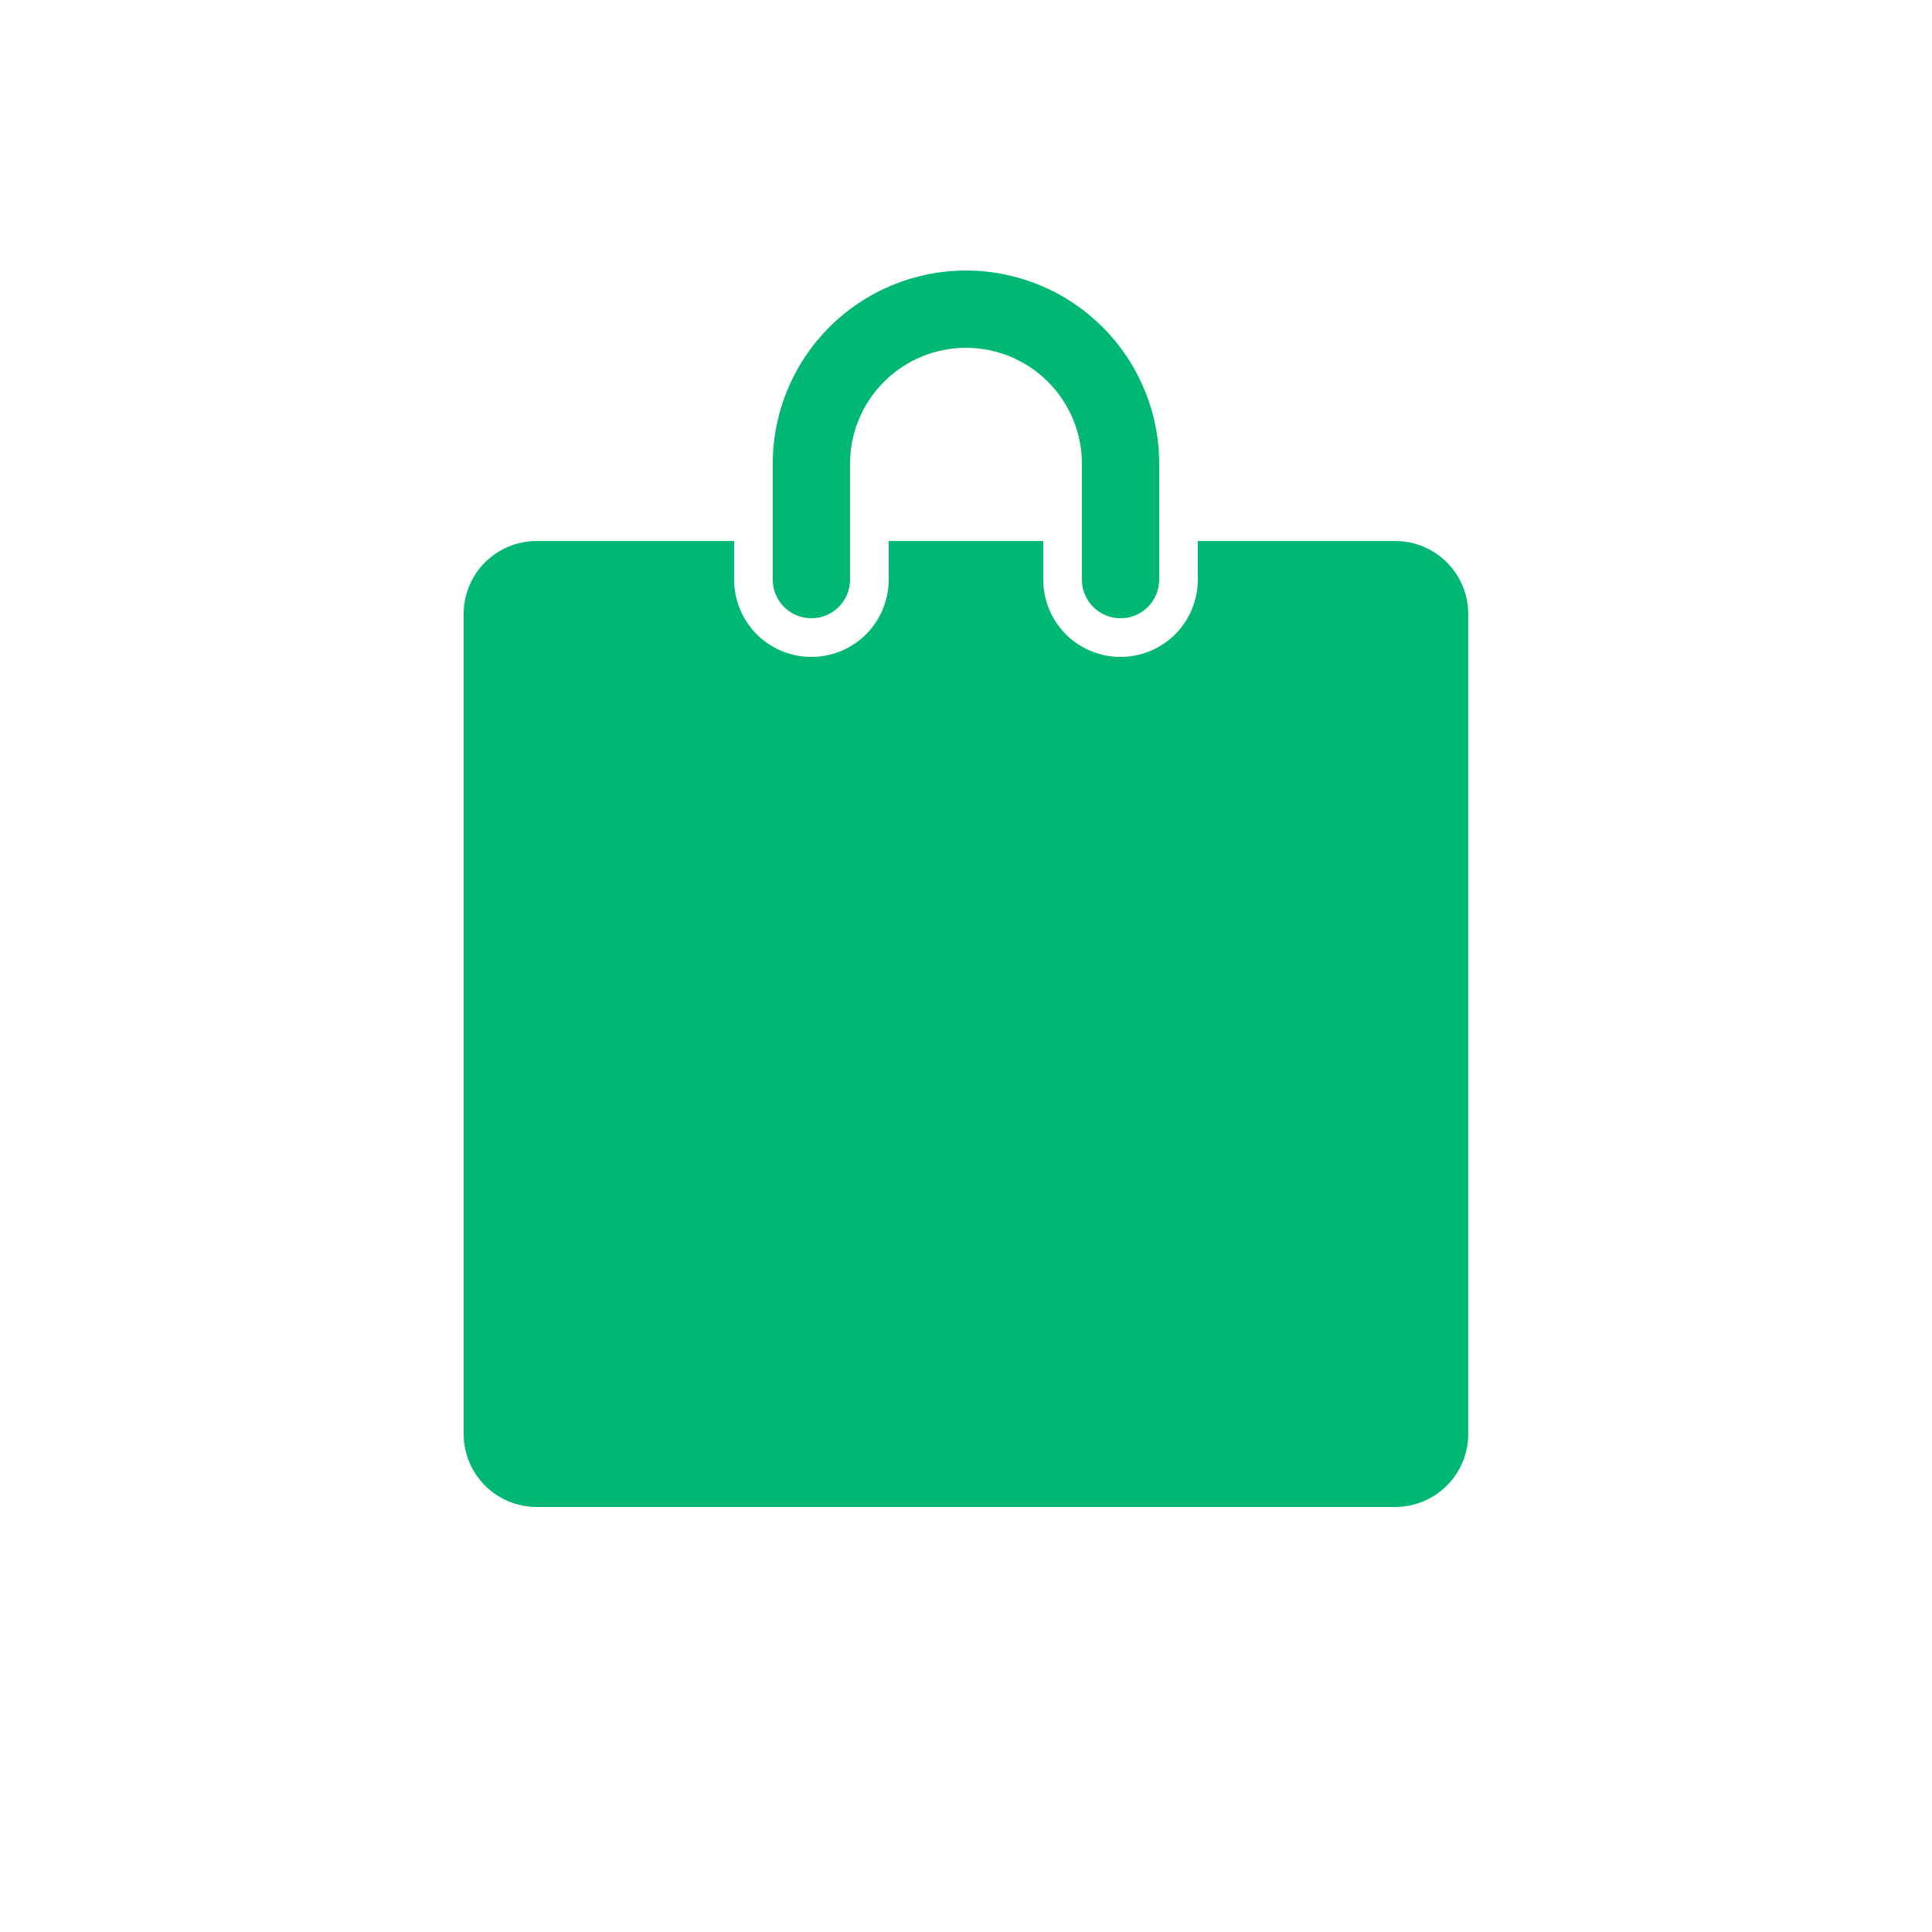 <svg fill="none" height="48" viewBox="0 0 48 48" width="48" xmlns="http://www.w3.org/2000/svg"><g fill="#00b873"><path d="m34.665 13.441h-4.906v.96c0 .509-.202.998-.562 1.358-.36.36-.849.562-1.358.562s-.998-.202-1.358-.562c-.36-.36-.562-.849-.562-1.358v-.96h-3.84v.96c0 .509-.202.998-.562 1.358-.36.36-.849.562-1.358.562s-.998-.202-1.358-.562c-.36-.36-.562-.849-.562-1.358v-.96h-4.906c-.238 0-.474.047-.694.138s-.42.225-.589.393c-.169.169-.302.368-.393.589-.091.22-.138.456-.138.694v20.371c0 .238.047.474.138.694.091.22.225.42.393.589.168.169.368.302.589.393s.456.138.694.138h21.331c.238 0 .474-.047.694-.138.22-.091.42-.225.589-.393s.302-.368.393-.589c.091-.22.138-.456.138-.694v-20.371c0-.481-.191-.943-.531-1.283-.34-.34-.802-.531-1.283-.531z"/><path d="m23.999 6.721c-1.273 0-2.494.506-3.394 1.406-.9.9-1.406 2.121-1.406 3.394v2.88c0 .255.101.499.281.679.18.18.424.281.679.281s.499-.101.679-.281c.18-.18.281-.424.281-.679v-2.88c0-.764.303-1.496.844-2.036.54-.54 1.273-.844 2.036-.844s1.496.303 2.037.844c.54.54.844 1.273.844 2.036v2.88c0 .255.101.499.281.679.18.18.424.281.679.281s.499-.101.679-.281c.18-.18.281-.424.281-.679v-2.88c0-1.273-.506-2.494-1.406-3.394-.9-.9-2.121-1.406-3.394-1.406z"/></g></svg>